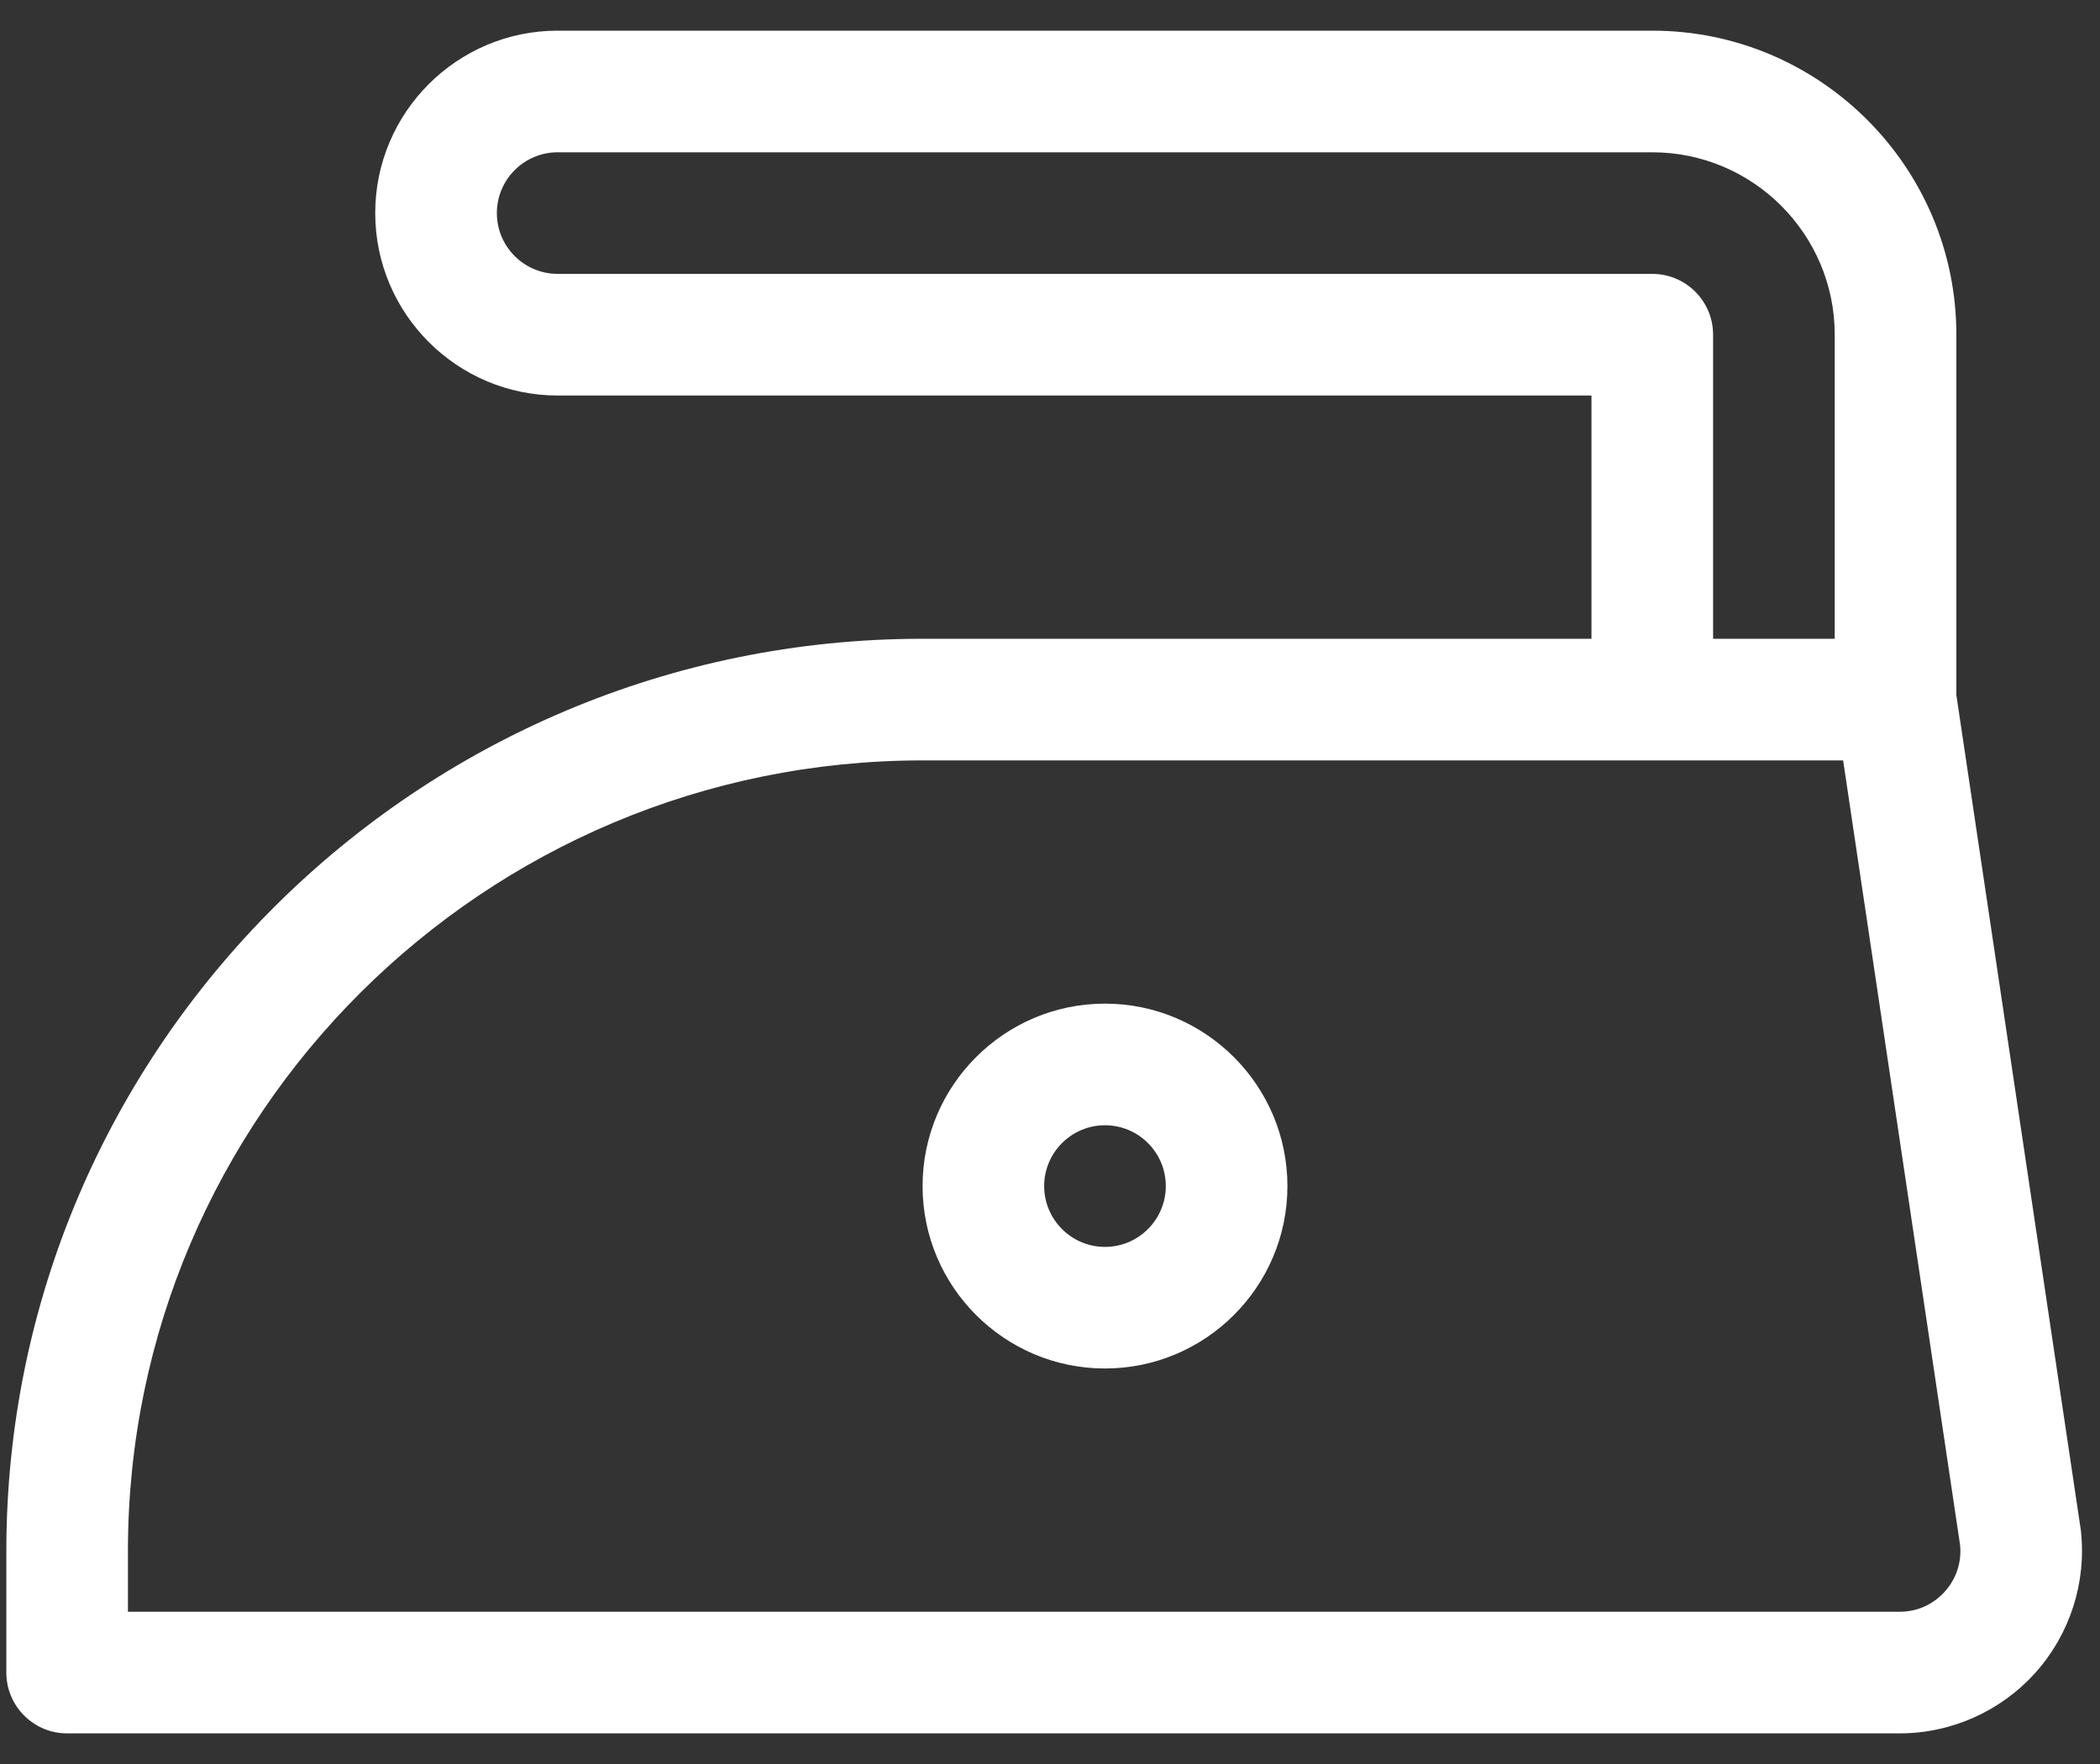 <?xml version="1.0" encoding="UTF-8"?>
<svg width="50px" height="42px" viewBox="0 0 50 42" version="1.1" xmlns="http://www.w3.org/2000/svg" xmlns:xlink="http://www.w3.org/1999/xlink">
    <rect x="0" y="0" width="50" height="42" fill="#333333" stroke="none"/>
    <title>male-spotrebice</title>
    <g id="Page-1" stroke="none" stroke-width="1" fill="none" fill-rule="evenodd">
        <path d="M49.545,36.447 C49.543,36.43 49.541,36.412 49.538,36.394 L46.58,16.549 L46.58,7.969 C46.58,3.977 43.332,0.73 39.34,0.73 L13.278,0.73 C10.883,0.73 8.934,2.678 8.934,5.073 C8.934,7.468 10.883,9.417 13.278,9.417 L37.892,9.417 L37.892,15.209 L21.965,15.209 C9.937,15.209 0.151,24.952 0.151,36.927 L0.151,39.823 C0.151,40.622 0.799,41.271 1.598,41.271 L45.228,41.271 C46.462,41.271 47.641,40.743 48.464,39.824 C49.287,38.905 49.681,37.674 49.545,36.447 Z M13.278,6.521 C12.48,6.521 11.83,5.872 11.83,5.074 C11.83,4.275 12.48,3.626 13.278,3.626 L39.34,3.626 C41.735,3.626 43.684,5.574 43.684,7.969 L43.684,15.209 L40.788,15.209 L40.788,7.969 C40.788,7.17 40.14,6.521 39.34,6.521 L13.278,6.521 Z M43.884,18.105 L46.669,36.79 C46.708,37.196 46.58,37.587 46.307,37.893 C46.028,38.204 45.645,38.375 45.228,38.375 L3.046,38.375 L3.046,36.927 C3.046,26.548 11.533,18.105 21.965,18.105 L43.884,18.105 Z M26.309,23.896 C23.914,23.896 21.966,25.845 21.966,28.24 C21.966,30.635 23.914,32.583 26.309,32.583 C28.704,32.583 30.653,30.635 30.653,28.24 C30.653,25.845 28.704,23.896 26.309,23.896 Z M26.309,26.792 C27.108,26.792 27.757,27.441 27.757,28.24 C27.757,29.038 27.108,29.688 26.309,29.688 C25.511,29.688 24.861,29.038 24.861,28.24 C24.861,27.441 25.511,26.792 26.309,26.792 Z" id="male-spotrebice" fill="#FFFFFF" fill-rule="nonzero"></path>
    </g>
</svg>